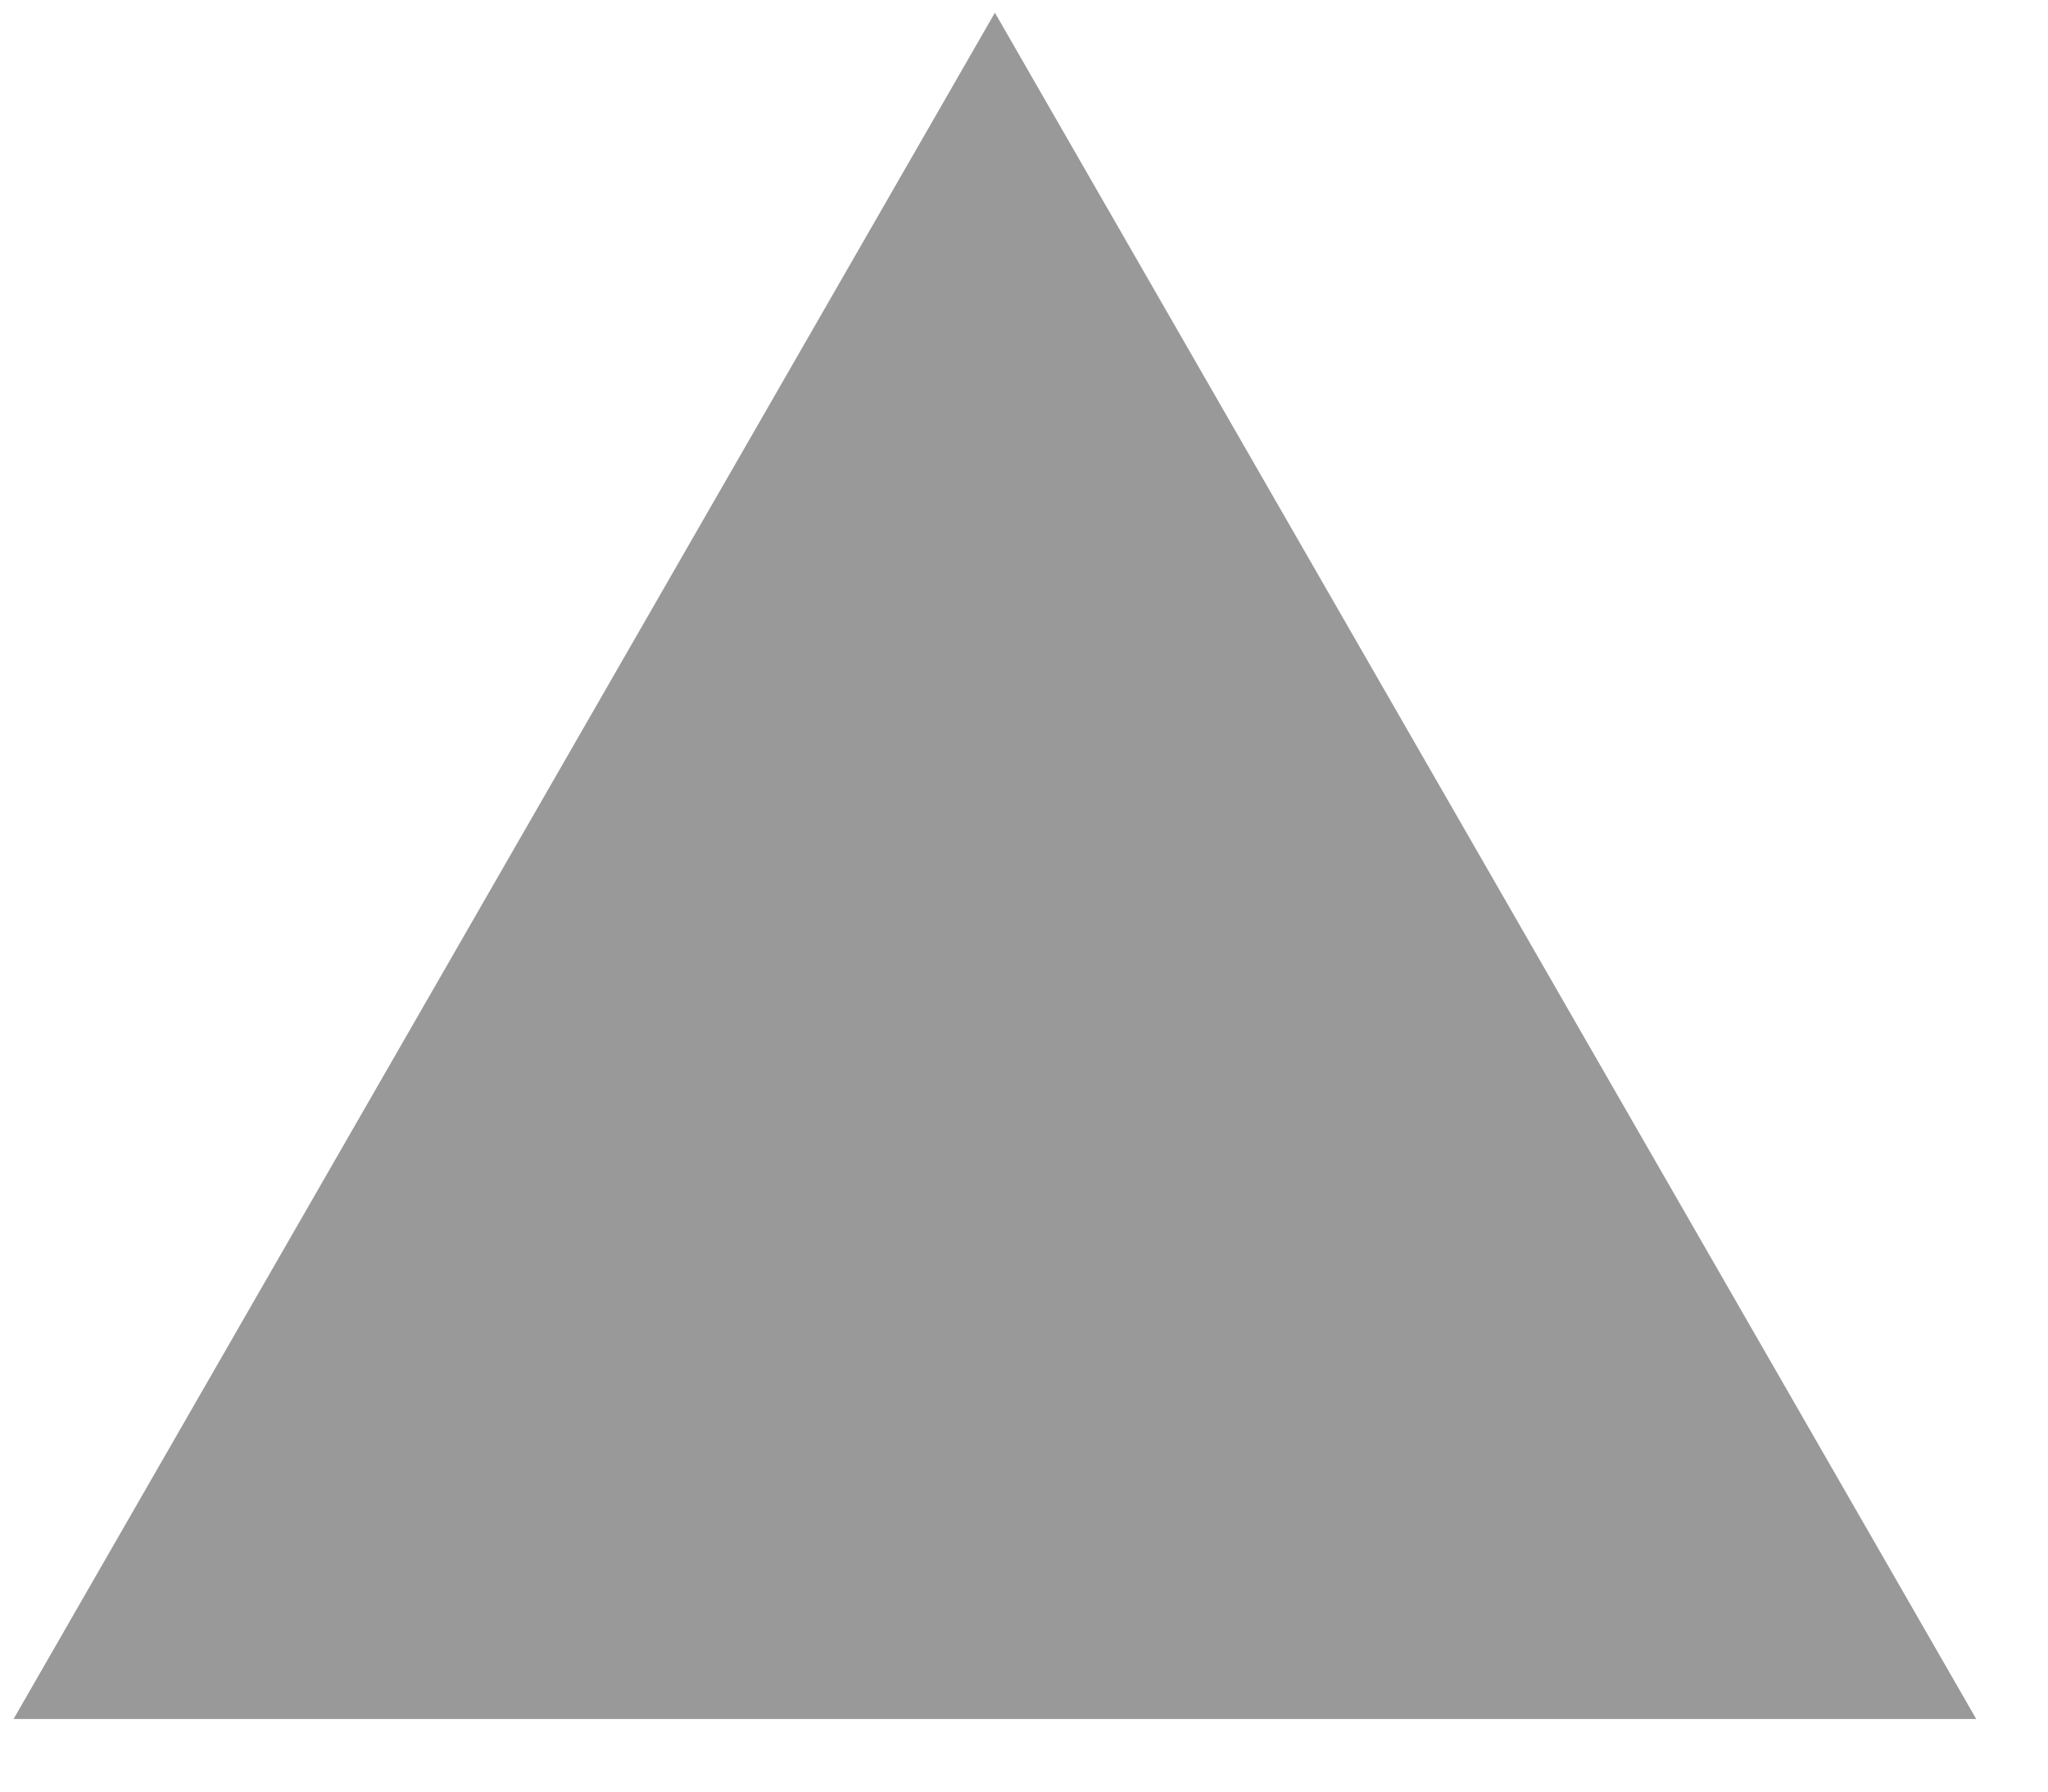 <svg width="24" height="21" viewBox="0 0 24 21" fill="none" xmlns="http://www.w3.org/2000/svg">
<path fill-rule="evenodd" clip-rule="evenodd" d="M11.659 0.149L23.159 20.149H0.159L11.659 0.149Z" fill="#999999"/>
</svg>
